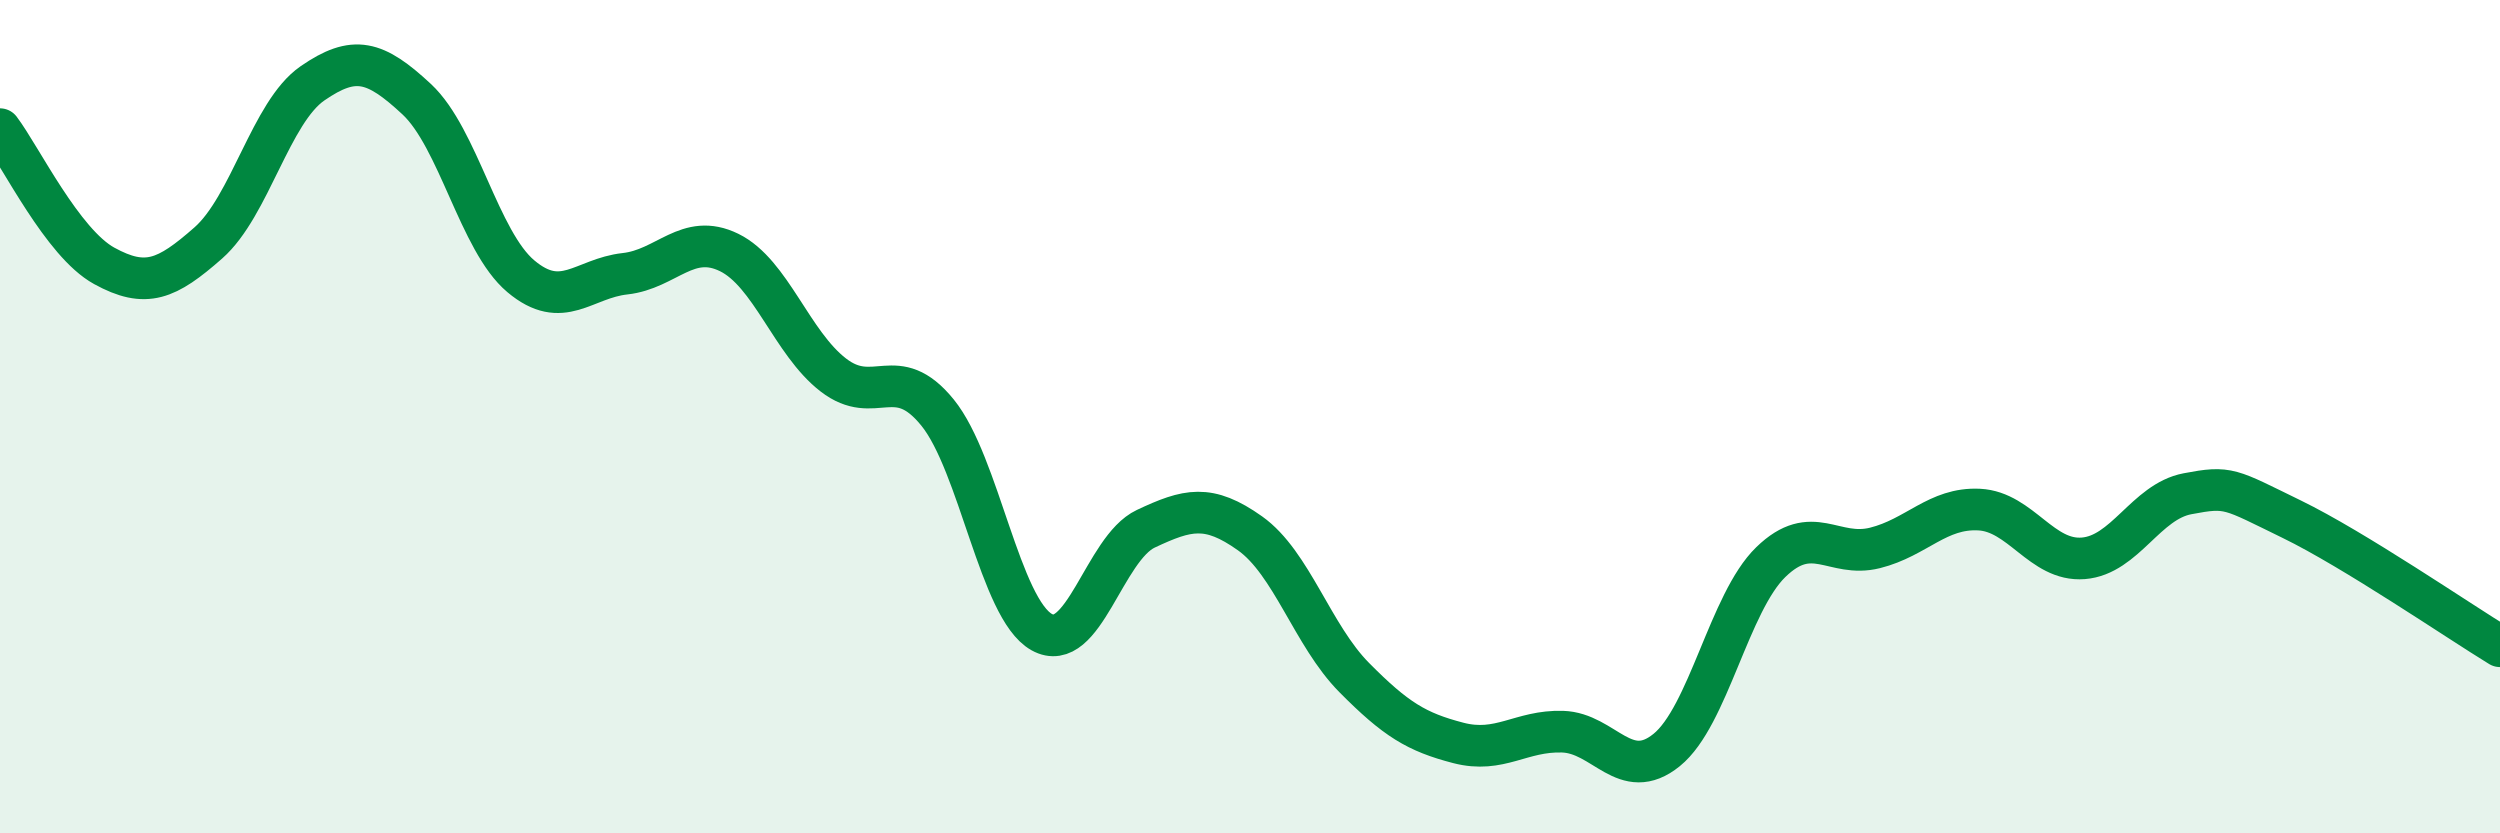 
    <svg width="60" height="20" viewBox="0 0 60 20" xmlns="http://www.w3.org/2000/svg">
      <path
        d="M 0,3.1 C 0.5,3.76 1.5,5.83 2.5,6.38 C 3.5,6.93 4,6.71 5,5.83 C 6,4.95 6.5,2.69 7.5,2 C 8.5,1.31 9,1.45 10,2.38 C 11,3.31 11.5,5.79 12.5,6.63 C 13.5,7.47 14,6.68 15,6.57 C 16,6.46 16.5,5.57 17.5,6.06 C 18.5,6.55 19,8.23 20,9 C 21,9.77 21.5,8.67 22.5,9.9 C 23.5,11.13 24,14.61 25,15.17 C 26,15.73 26.5,13.16 27.5,12.69 C 28.5,12.22 29,12.09 30,12.8 C 31,13.51 31.5,15.25 32.5,16.26 C 33.5,17.27 34,17.57 35,17.83 C 36,18.09 36.5,17.53 37.5,17.56 C 38.5,17.59 39,18.81 40,18 C 41,17.19 41.5,14.46 42.5,13.49 C 43.5,12.52 44,13.4 45,13.15 C 46,12.9 46.5,12.18 47.5,12.23 C 48.5,12.28 49,13.48 50,13.4 C 51,13.32 51.5,12.04 52.5,11.85 C 53.5,11.66 53.5,11.73 55,12.46 C 56.5,13.19 59,14.9 60,15.51L60 20L0 20Z"
        fill="#008740"
        opacity="0.1"
        stroke-linecap="round"
        stroke-linejoin="round"
      />
      <path
        d="M 0,3.1 C 0.5,3.76 1.5,5.83 2.5,6.38 C 3.5,6.93 4,6.71 5,5.83 C 6,4.95 6.5,2.69 7.5,2 C 8.5,1.31 9,1.45 10,2.38 C 11,3.31 11.5,5.79 12.5,6.63 C 13.5,7.47 14,6.68 15,6.57 C 16,6.46 16.5,5.57 17.5,6.06 C 18.5,6.55 19,8.23 20,9 C 21,9.77 21.5,8.67 22.5,9.9 C 23.5,11.13 24,14.61 25,15.17 C 26,15.73 26.5,13.16 27.5,12.69 C 28.5,12.22 29,12.09 30,12.8 C 31,13.51 31.5,15.25 32.5,16.26 C 33.5,17.27 34,17.57 35,17.83 C 36,18.09 36.5,17.53 37.5,17.56 C 38.5,17.59 39,18.81 40,18 C 41,17.19 41.5,14.46 42.5,13.49 C 43.5,12.52 44,13.4 45,13.15 C 46,12.9 46.5,12.18 47.5,12.23 C 48.5,12.28 49,13.48 50,13.4 C 51,13.32 51.5,12.04 52.5,11.85 C 53.5,11.66 53.5,11.73 55,12.46 C 56.5,13.19 59,14.9 60,15.51"
        stroke="#008740"
        stroke-width="1"
        fill="none"
        stroke-linecap="round"
        stroke-linejoin="round"
      />
    </svg>
  